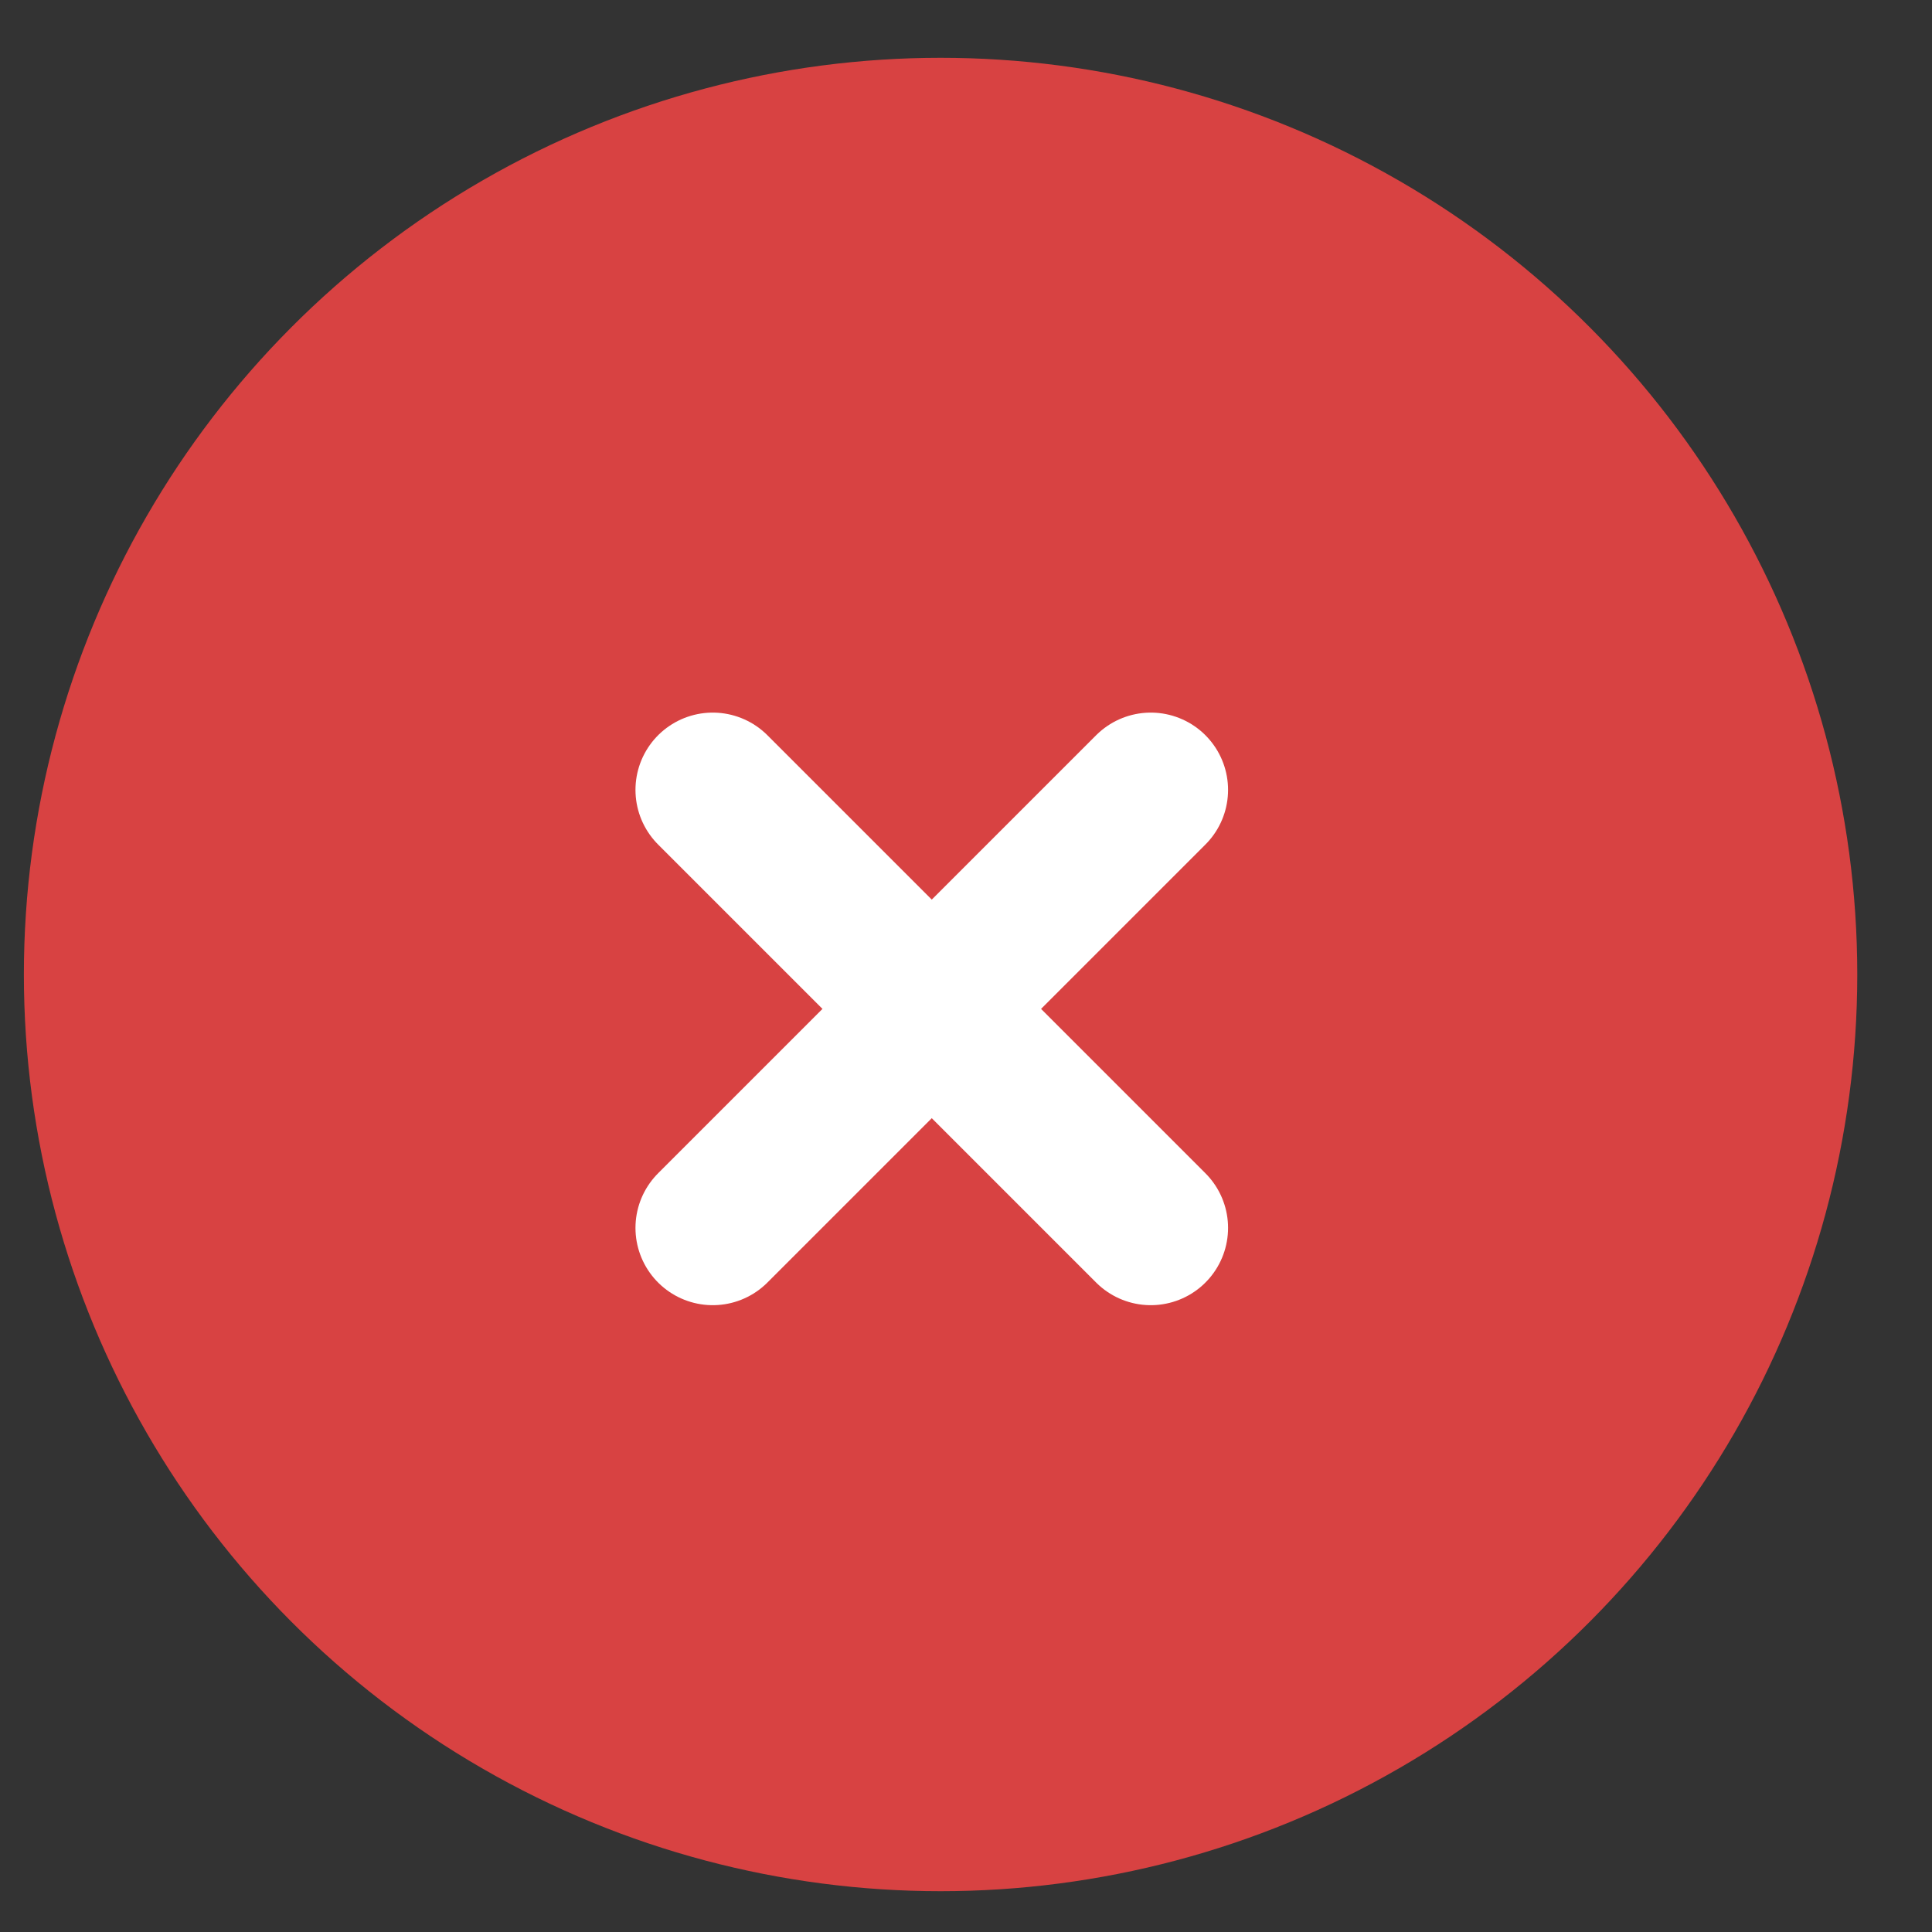 <?xml version="1.0" encoding="UTF-8"?> <svg xmlns="http://www.w3.org/2000/svg" width="25" height="25" viewBox="0 0 25 25" fill="none"><rect x="0" y="0" width="25" height="25" fill="#333333" stroke="none"/><circle cx="12.171" cy="12.61" r="11.862" fill="#D84242"></circle><path d="M9.223 10.221L14.891 15.889" stroke="white" stroke-width="2" stroke-linecap="round" stroke-linejoin="round"></path><path d="M9.223 15.889L14.891 10.221" stroke="white" stroke-width="2" stroke-linecap="round" stroke-linejoin="round"></path></svg> 